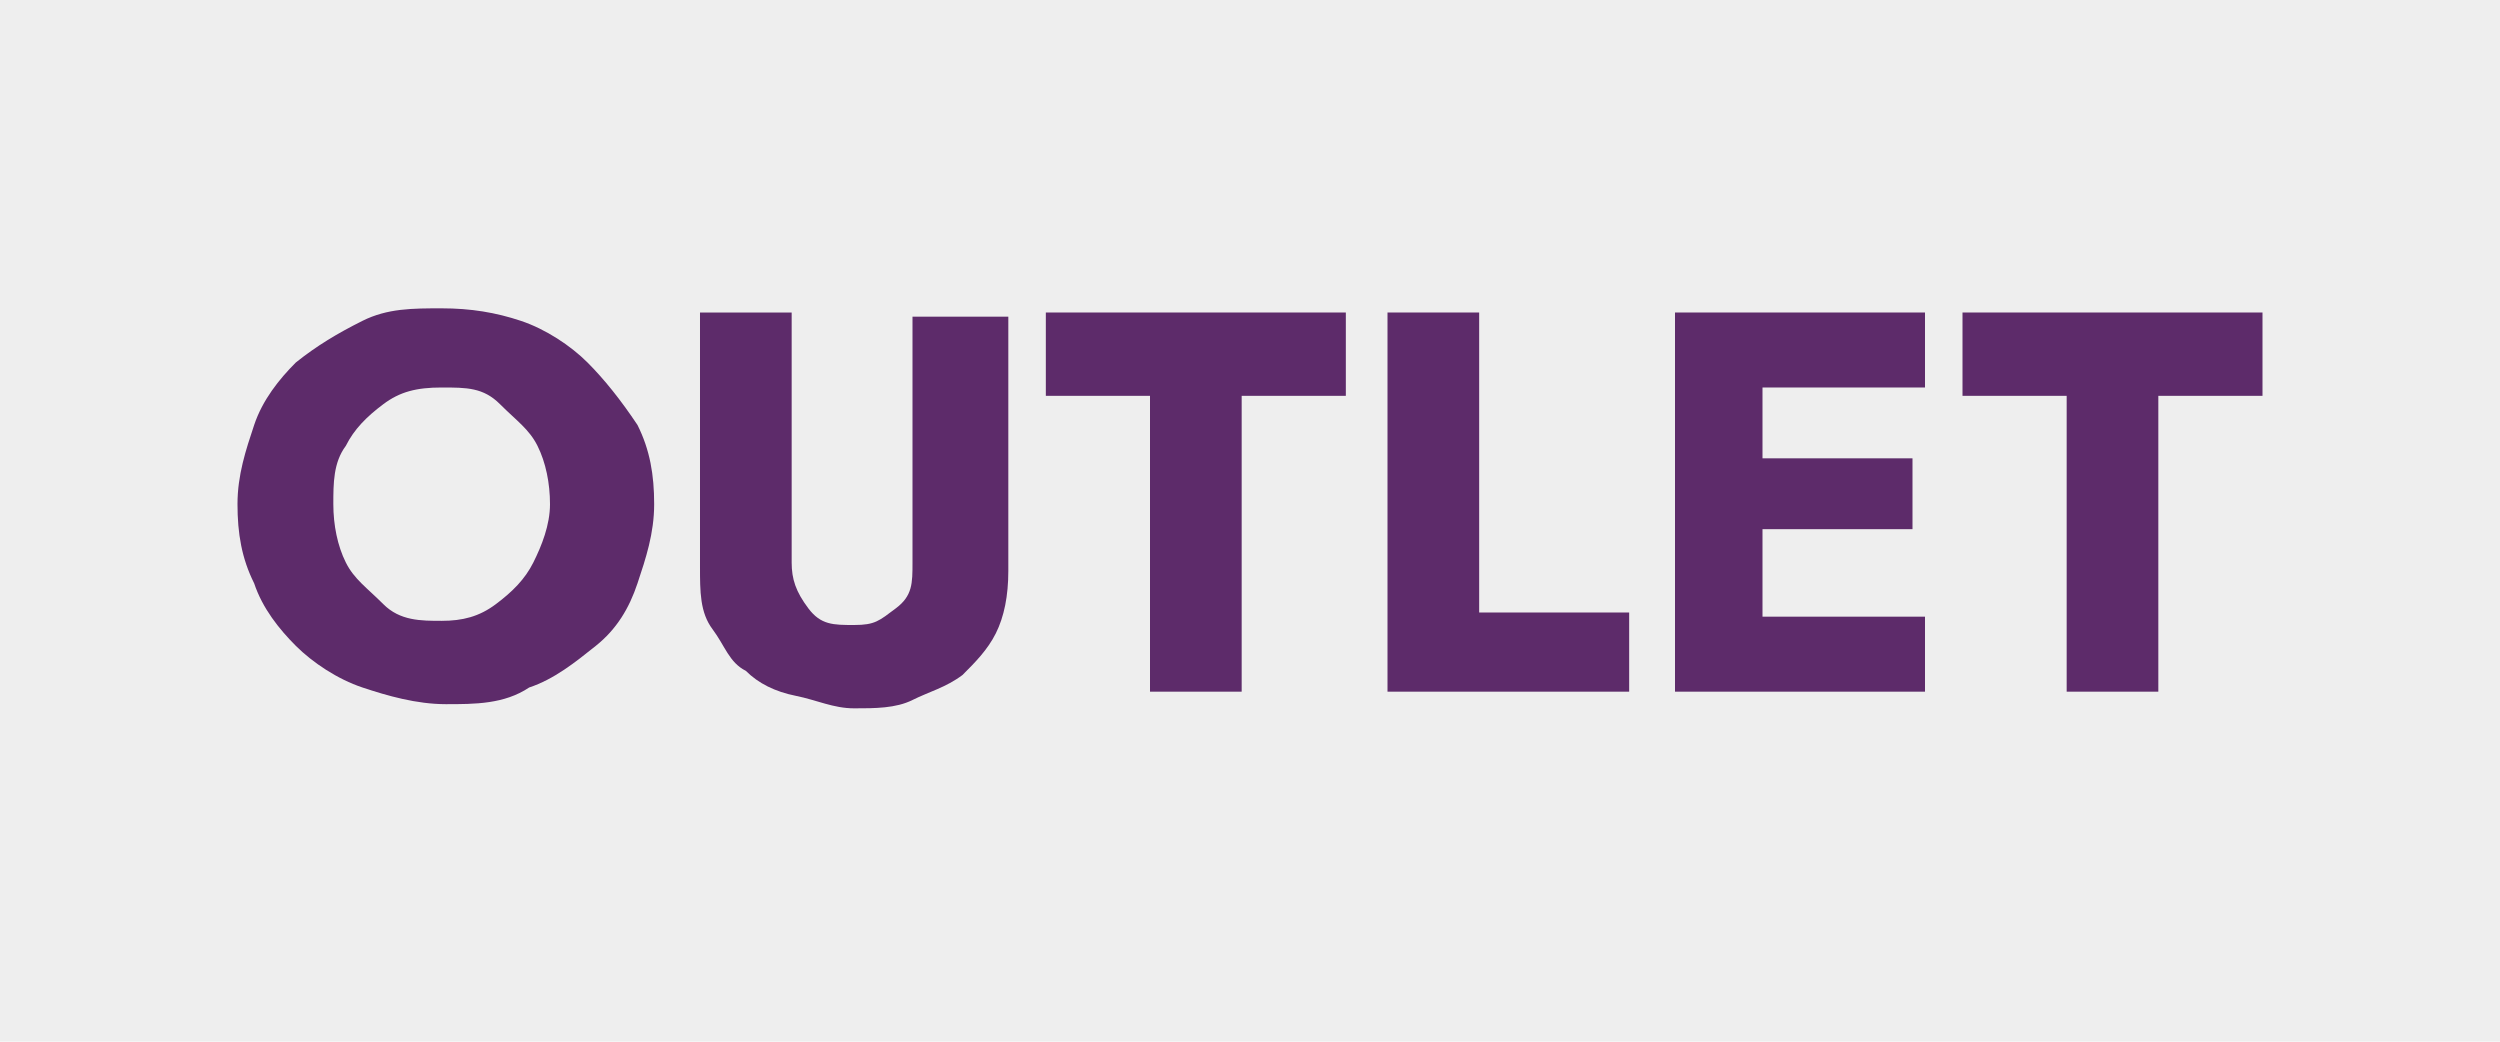 <?xml version="1.0" encoding="UTF-8"?>
<svg id="Capa_1" xmlns="http://www.w3.org/2000/svg" version="1.1" viewBox="0 0 60 25">
  <!-- Generator: Adobe Illustrator 29.1.0, SVG Export Plug-In . SVG Version: 2.1.0 Build 142)  -->
  <defs>
    <style>
      .st0 {
        fill: #eee;
      }

      .st1 {
        fill: #5d2b6a;
      }
    </style>
  </defs>
  <rect class="st0" y="0" width="60" height="25"/>
  <g>
    <path class="st1" d="M14.1,8.7c-.4-.4-1-.8-1.6-1s-1.2-.3-1.9-.3-1.3,0-1.9.3-1.1.6-1.6,1c-.4.4-.8.9-1,1.5s-.4,1.2-.4,1.9.1,1.3.4,1.9c.2.6.6,1.1,1,1.5s1,.8,1.6,1,1.3.4,2,.4,1.4,0,2-.4c.6-.2,1.1-.6,1.6-1s.8-.9,1-1.5.4-1.2.4-1.9-.1-1.3-.4-1.9c-.4-.6-.8-1.1-1.2-1.5ZM12.8,13.5c-.2.4-.5.7-.9,1s-.8.4-1.3.4-1,0-1.4-.4-.7-.6-.9-1c-.2-.4-.3-.9-.3-1.4s0-1,.3-1.4c.2-.4.5-.7.9-1s.8-.4,1.4-.4,1,0,1.4.4.7.6.9,1c.2.4.3.9.3,1.4,0,.5-.2,1-.4,1.4Z"/>
    <path class="st1" d="M21.9,13.5c0,.5,0,.8-.4,1.1s-.5.4-1,.4-.8,0-1.1-.4-.4-.7-.4-1.1v-6h-2.2v6.1c0,.6,0,1.1.3,1.5s.4.8.8,1c.3.3.7.5,1.2.6s.9.3,1.4.3,1,0,1.4-.2.8-.3,1.2-.6c.3-.3.6-.6.8-1s.3-.9.3-1.5v-6.1h-2.3v5.9Z"/>
    <polygon class="st1" points="25.1 9.5 27.6 9.5 27.6 16.6 29.8 16.6 29.8 9.5 32.3 9.5 32.3 7.5 25.1 7.5 25.1 9.5"/>
    <polygon class="st1" points="35.5 7.5 33.3 7.5 33.3 16.6 39.1 16.6 39.1 14.7 35.5 14.7 35.5 7.5"/>
    <polygon class="st1" points="41.6 7.5 40.2 7.5 40.2 16.6 41.6 16.6 42.3 16.6 46.2 16.6 46.2 14.8 42.3 14.8 42.3 12.7 45.9 12.7 45.9 11 42.3 11 42.3 9.3 46.2 9.3 46.2 7.5 42.3 7.5 41.6 7.5"/>
    <polygon class="st1" points="47.1 7.5 47.1 9.5 49.6 9.5 49.6 16.6 51.8 16.6 51.8 9.5 54.3 9.5 54.3 7.5 47.1 7.5"/>
  </g>
</svg>